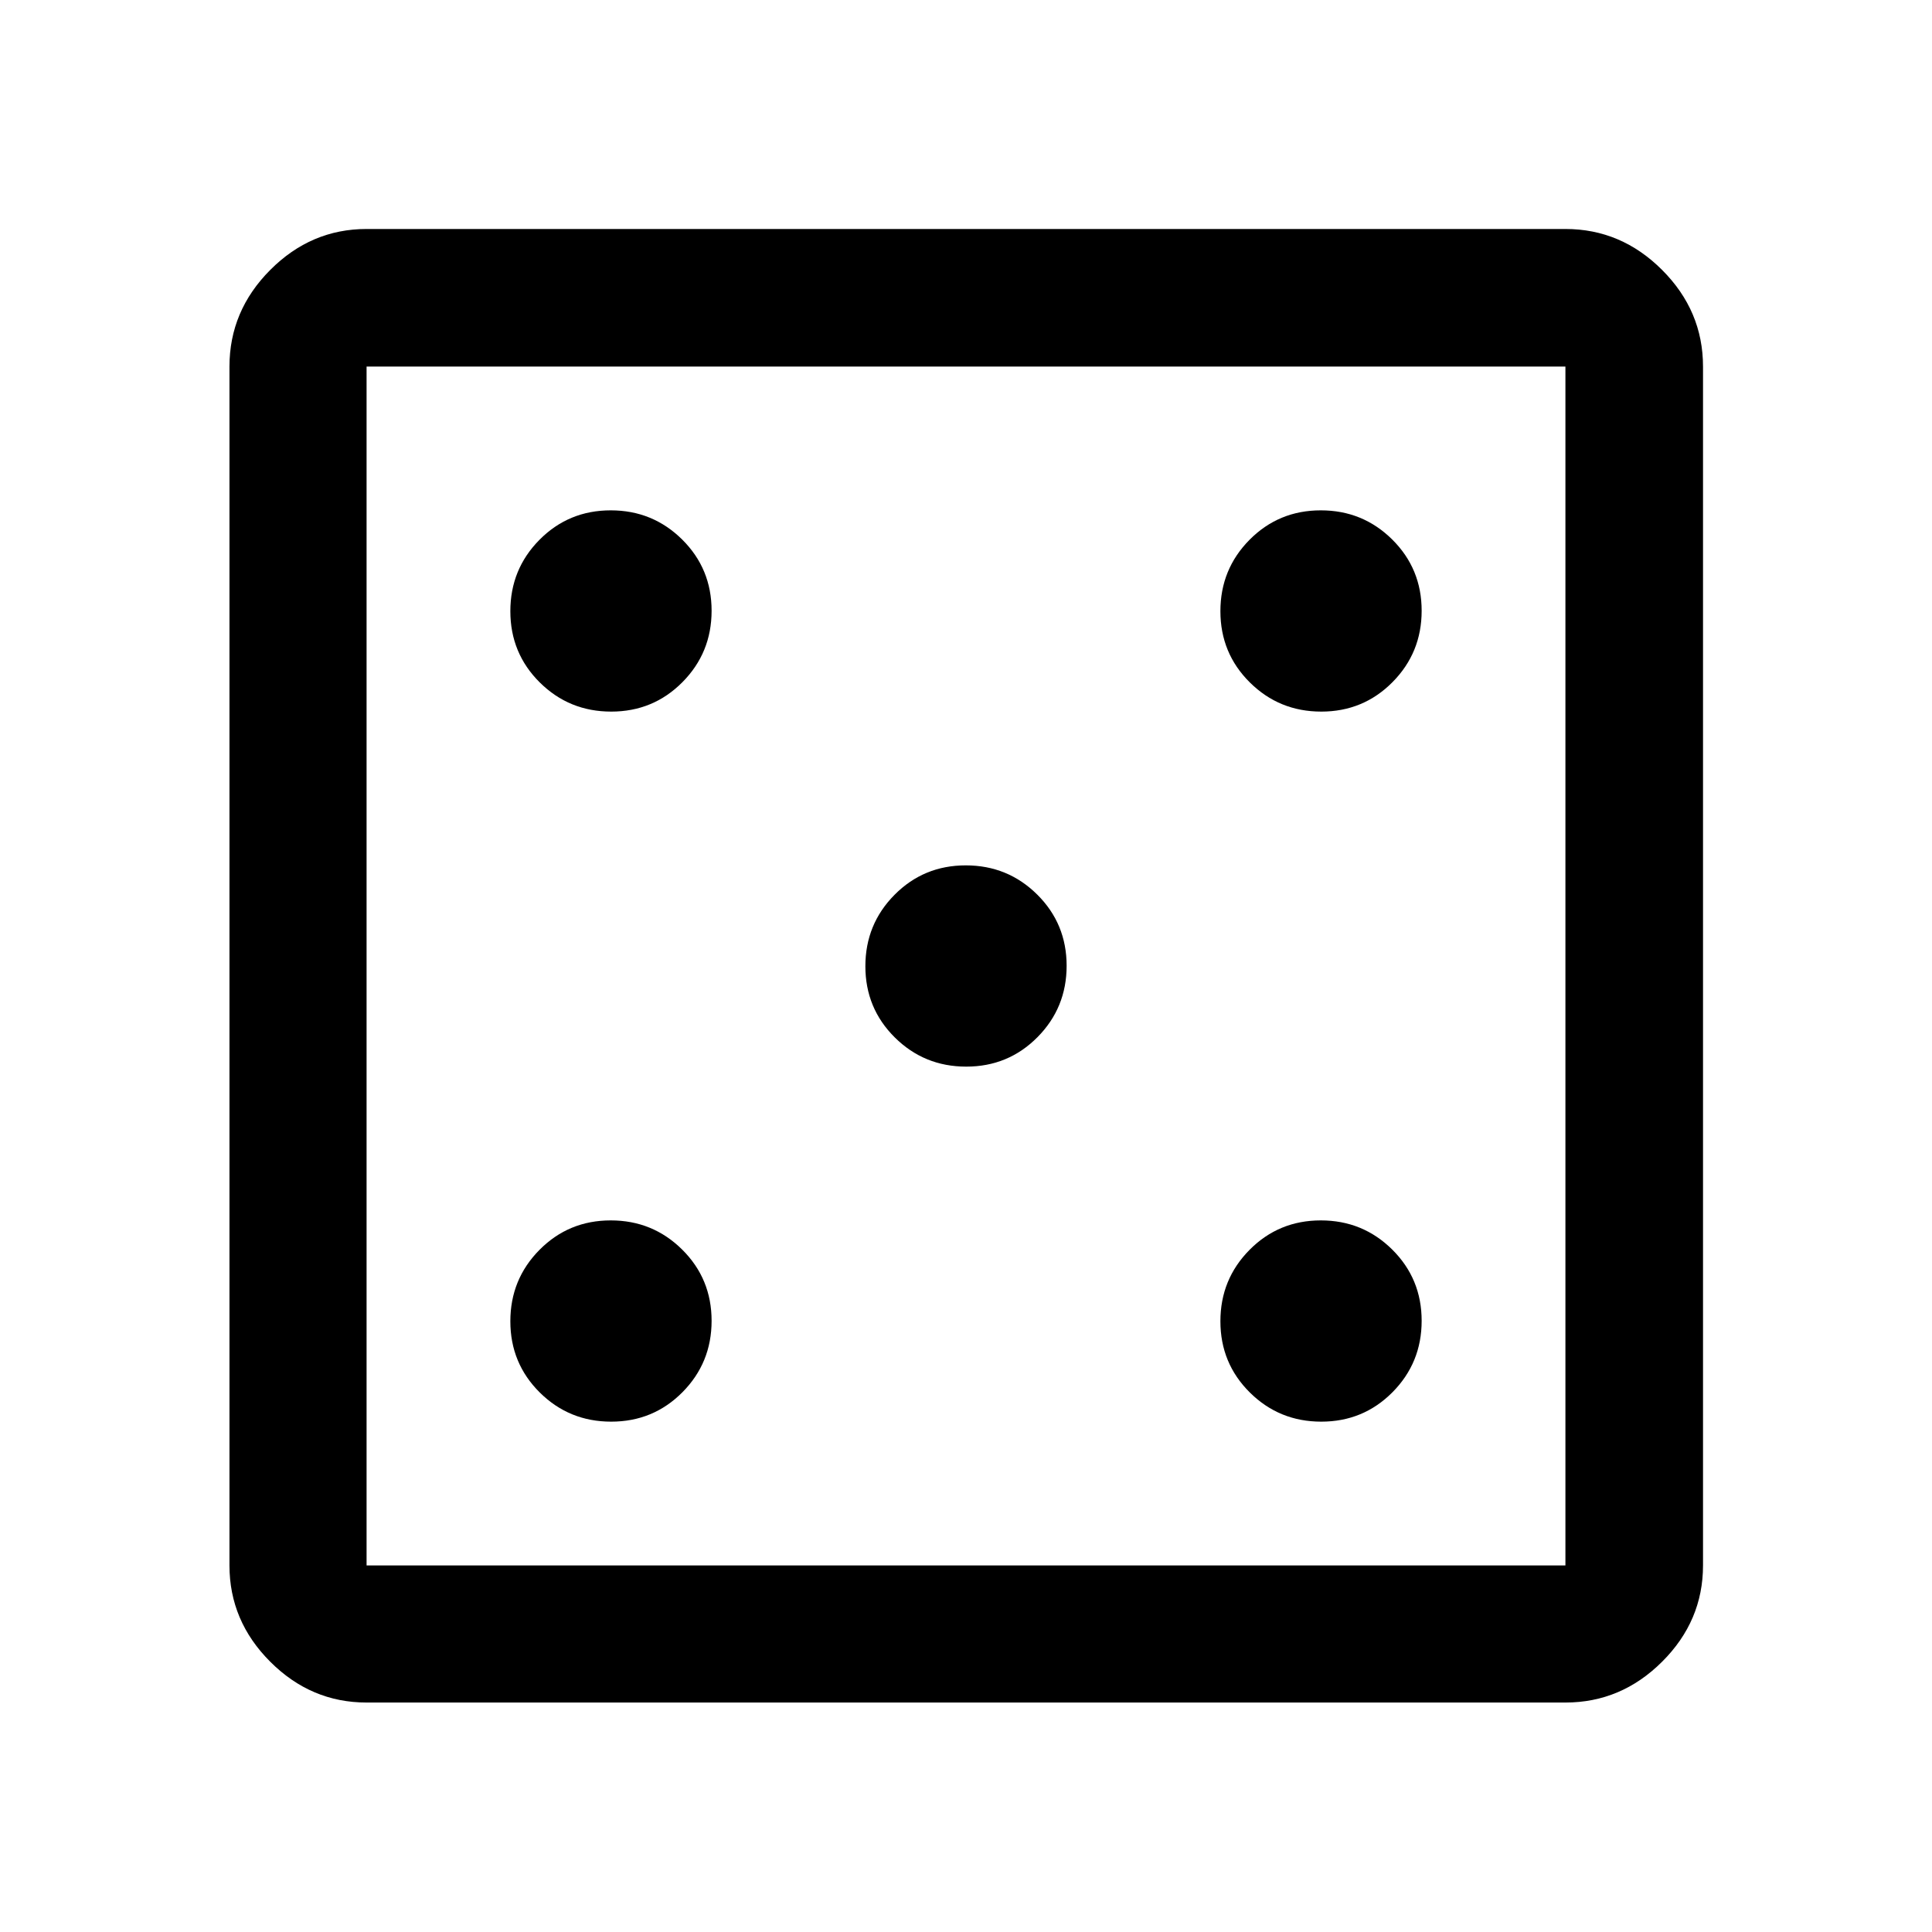 <svg xmlns="http://www.w3.org/2000/svg" width="48" height="48" viewBox="0 -960 960 960"><path d="M303.7-253.59q20.89 0 35.39-14.61 14.5-14.62 14.5-35.5 0-20.89-14.62-35.39t-35.5-14.5q-20.88 0-35.38 14.62-14.5 14.62-14.5 35.5 0 20.88 14.61 35.38 14.62 14.5 35.5 14.5Zm0-352.82q20.89 0 35.39-14.62t14.5-35.5q0-20.88-14.62-35.38-14.62-14.5-35.5-14.5-20.88 0-35.38 14.61-14.5 14.62-14.5 35.5 0 20.89 14.61 35.39 14.62 14.5 35.5 14.5ZM480.12-430q20.88 0 35.38-14.62 14.5-14.62 14.5-35.5 0-20.88-14.62-35.38-14.62-14.5-35.5-14.5-20.88 0-35.38 14.62-14.5 14.62-14.5 35.5 0 20.88 14.62 35.38 14.62 14.5 35.5 14.5Zm176.41 176.41q20.88 0 35.38-14.61 14.5-14.62 14.5-35.5 0-20.89-14.61-35.39-14.62-14.5-35.5-14.5-20.89 0-35.39 14.62t-14.5 35.5q0 20.88 14.62 35.38 14.62 14.5 35.5 14.5Zm0-352.82q20.88 0 35.38-14.62 14.5-14.62 14.5-35.5 0-20.88-14.61-35.38-14.62-14.5-35.5-14.5-20.89 0-35.39 14.61-14.5 14.62-14.5 35.5 0 20.89 14.62 35.39t35.5 14.5ZM182.15-114.02q-27.6 0-47.86-20.27-20.27-20.26-20.27-47.86v-595.7q0-27.7 20.27-48.03 20.26-20.34 47.86-20.34h595.7q27.7 0 48.03 20.34 20.34 20.33 20.34 48.03v595.7q0 27.6-20.34 47.86-20.33 20.27-48.03 20.27h-595.7Zm0-68.13h595.7v-595.7h-595.7v595.7Zm0-595.7v595.7-595.7Z"/></svg>